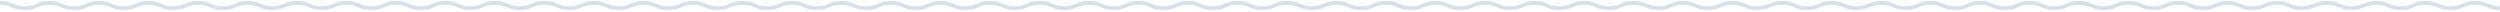 <?xml version="1.0" encoding="UTF-8"?>
<svg width="856px" height="4px" viewBox="0 0 856 4" version="1.1" xmlns="http://www.w3.org/2000/svg" xmlns:xlink="http://www.w3.org/1999/xlink">
    <title>Stroke 1 Copy</title>
    <g id="Home" stroke="none" stroke-width="1" fill="none" fill-rule="evenodd">
        <g id="Weerstation" transform="translate(-532, -4757)" stroke="#D6DFEF" stroke-width="1.3">
            <path d="M532,4758 C536.238,4758 536.238,4759.783 540.475,4759.783 C544.712,4759.783 544.712,4758 548.949,4758 C553.186,4758 553.186,4759.783 557.423,4759.783 C561.66,4759.783 561.66,4758 565.896,4758 C570.133,4758 570.133,4759.783 574.369,4759.783 C578.607,4759.783 578.607,4758 582.843,4758 C587.081,4758 587.081,4759.783 591.318,4759.783 C595.555,4759.783 595.555,4758 599.793,4758 C604.03,4758 604.03,4759.783 608.266,4759.783 C612.503,4759.783 612.503,4758 616.74,4758 C620.977,4758 620.977,4759.783 625.213,4759.783 C629.451,4759.783 629.451,4758 633.688,4758 C637.926,4758 637.926,4759.783 642.163,4759.783 C646.4,4759.783 646.4,4758 650.638,4758 C654.874,4758 654.874,4759.783 659.111,4759.783 C663.348,4759.783 663.348,4758 667.585,4758 C671.822,4758 671.822,4759.783 676.059,4759.783 C680.297,4759.783 680.297,4758 684.534,4758 C688.771,4758 688.771,4759.783 693.009,4759.783 C697.246,4759.783 697.246,4758 701.483,4758 C705.719,4758 705.719,4759.783 709.957,4759.783 C714.194,4759.783 714.194,4758 718.431,4758 C722.669,4758 722.669,4759.783 726.906,4759.783 C731.143,4759.783 731.143,4758 735.381,4758 C739.618,4758 739.618,4759.783 743.855,4759.783 C748.092,4759.783 748.092,4758 752.329,4758 C756.567,4758 756.567,4759.783 760.804,4759.783 C765.042,4759.783 765.042,4758 769.279,4758 C773.516,4758 773.516,4759.783 777.753,4759.783 C781.99,4759.783 781.99,4758 786.228,4758 C790.465,4758 790.465,4759.783 794.703,4759.783 C798.94,4759.783 798.94,4758 803.178,4758 C807.414,4758 807.414,4759.783 811.652,4759.783 C815.889,4759.783 815.889,4758 820.126,4758 C824.364,4758 824.364,4759.783 828.602,4759.783 C832.839,4759.783 832.839,4758 837.077,4758 C841.314,4758 841.314,4759.783 845.551,4759.783 C849.789,4759.783 849.789,4758 854.026,4758 C858.264,4758 858.264,4759.783 862.501,4759.783 C866.738,4759.783 866.738,4758 870.976,4758 C875.213,4758 875.213,4759.783 879.451,4759.783 C883.688,4759.783 883.688,4758 887.926,4758 C892.163,4758 892.163,4759.783 896.401,4759.783 C900.638,4759.783 900.638,4758 904.876,4758 C909.113,4758 909.113,4759.783 913.351,4759.783 C917.588,4759.783 917.588,4758 921.826,4758 C926.064,4758 926.064,4759.783 930.301,4759.783 C934.539,4759.783 934.539,4758 938.777,4758 C943.014,4758 943.014,4759.783 947.251,4759.783 C951.489,4759.783 951.489,4758 955.727,4758 C959.964,4758 959.964,4759.783 964.202,4759.783 C968.44,4759.783 968.44,4758 972.678,4758 C976.915,4758 976.915,4759.783 981.153,4759.783 C985.391,4759.783 985.391,4758 989.628,4758 C993.866,4758 993.866,4759.783 998.104,4759.783 C1002.341,4759.783 1002.341,4758 1006.579,4758 C1010.817,4758 1010.817,4759.783 1015.054,4759.783 C1019.292,4759.783 1019.292,4758 1023.53,4758 C1027.768,4758 1027.768,4759.783 1032.005,4759.783 C1036.242,4759.783 1036.242,4758 1040.478,4758 C1044.715,4758 1044.715,4759.783 1048.953,4759.783 C1053.19,4759.783 1053.19,4758 1057.427,4758 C1061.664,4758 1061.664,4759.783 1065.901,4759.783 C1070.137,4759.783 1070.137,4758 1074.375,4758 C1078.612,4758 1078.612,4759.783 1082.85,4759.783 C1087.087,4759.783 1087.087,4758 1091.323,4758 C1095.561,4758 1095.561,4759.783 1099.799,4759.783 C1104.036,4759.783 1104.036,4758 1108.273,4758 C1112.51,4758 1112.51,4759.783 1116.747,4759.783 C1120.985,4759.783 1120.985,4758 1125.223,4758 C1129.46,4758 1129.46,4759.783 1133.698,4759.783 C1137.936,4759.783 1137.936,4758 1142.174,4758 C1146.411,4758 1146.411,4759.783 1150.649,4759.783 C1154.887,4759.783 1154.887,4758 1159.125,4758 C1163.362,4758 1163.362,4759.783 1167.6,4759.783 C1171.838,4759.783 1171.838,4758 1176.076,4758 C1180.313,4758 1180.313,4759.783 1184.552,4759.783 C1188.789,4759.783 1188.789,4758 1193.027,4758 C1197.265,4758 1197.265,4759.783 1201.503,4759.783 C1205.741,4759.783 1205.741,4758 1209.98,4758 C1214.218,4758 1214.218,4759.783 1218.456,4759.783 C1222.694,4759.783 1222.694,4758 1226.932,4758 C1231.17,4758 1231.17,4759.783 1235.408,4759.783 C1239.646,4759.783 1239.646,4758 1243.884,4758 C1248.122,4758 1248.122,4759.783 1252.361,4759.783 C1256.599,4759.783 1256.599,4758 1260.838,4758 C1265.076,4758 1265.076,4759.783 1269.314,4759.783 C1273.553,4759.783 1273.553,4758 1277.791,4758 C1282.03,4758 1282.03,4759.783 1286.268,4759.783 C1290.506,4759.783 1290.506,4758 1294.743,4758 C1298.981,4758 1298.981,4759.783 1303.219,4759.783 C1307.458,4759.783 1307.458,4758 1311.697,4758 C1315.935,4758 1315.935,4759.783 1320.173,4759.783 C1324.412,4759.783 1324.412,4758 1328.65,4758 C1332.889,4758 1332.889,4759.783 1337.127,4759.783 C1341.366,4759.783 1341.366,4758 1345.605,4758 C1349.843,4758 1349.843,4759.783 1354.081,4759.783 C1358.32,4759.783 1358.32,4758 1362.56,4758 C1366.8,4758 1366.8,4759.783 1371.039,4759.783 C1375.279,4759.783 1375.279,4758 1379.52,4758 C1383.76,4758 1383.76,4759.783 1388,4759.783" id="Stroke-1-Copy" transform="translate(960, 4758.892) rotate(-360) translate(-960, -4758.892) "></path>
        </g>
    </g>
</svg>